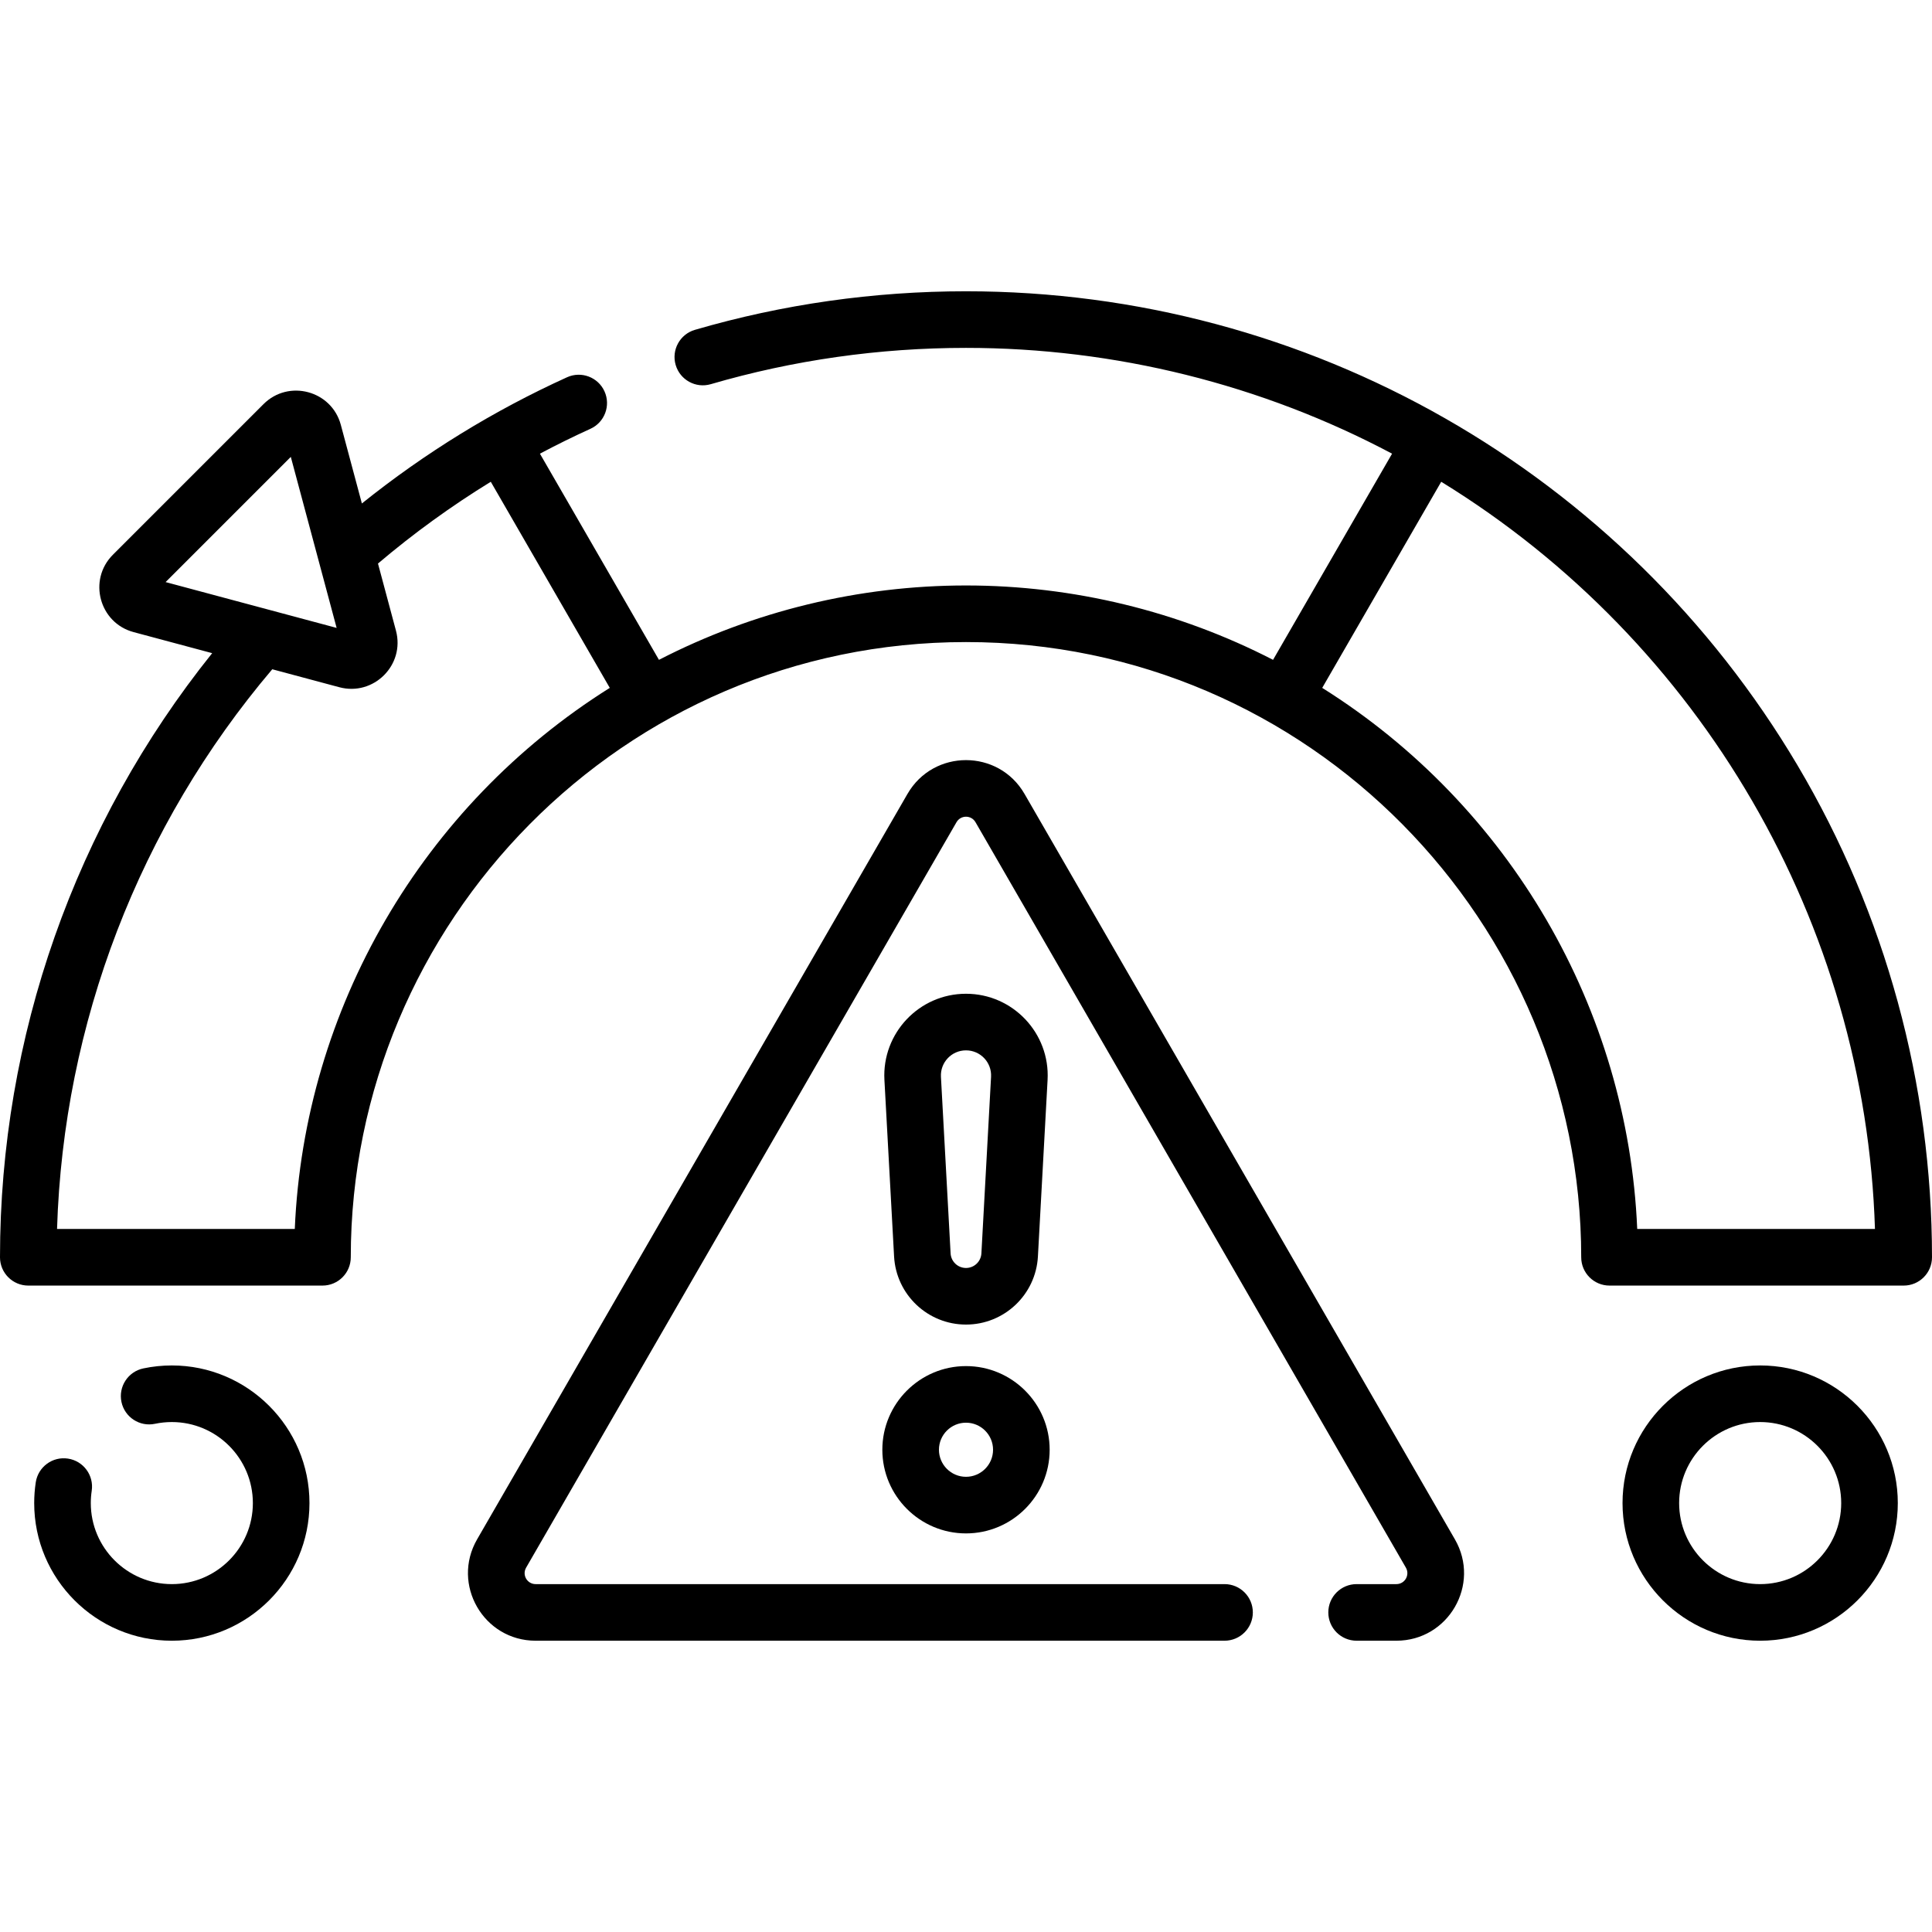 <svg id="Capa_1" enable-background="new 0 0 512 512" height="40" viewBox="0 0 512 512" width="40" xmlns="http://www.w3.org/2000/svg"><path d="m271.511 210.397c-6.891-11.937-24.122-11.951-31.021 0l-114.053 197.545c-6.891 11.936 1.71 26.865 15.51 26.865h182.567c4.142 0 7.5-3.358 7.5-7.5s-3.358-7.5-7.5-7.5h-182.567c-2.239 0-3.648-2.411-2.52-4.365l114.052-197.545c1.117-1.935 3.911-1.958 5.041 0l114.052 197.545c1.12 1.94-.263 4.365-2.52 4.365h-10.538c-4.142 0-7.5 3.358-7.5 7.5s3.358 7.5 7.5 7.5h10.538c13.782 0 22.41-14.914 15.51-26.865z"/><path d="m256 351.025c10.134 0 18.505-7.926 19.059-18.044l2.56-46.792c.677-12.39-9.211-22.833-21.619-22.833-12.409 0-22.296 10.444-21.619 22.833l2.56 46.792c.554 10.118 8.925 18.044 19.059 18.044zm0-72.669c3.806 0 6.85 3.186 6.641 7.014l-2.56 46.792c-.119 2.167-1.911 3.864-4.081 3.864s-3.962-1.697-4.081-3.864l-2.56-46.792c-.208-3.807 2.814-7.014 6.641-7.014z"/><path d="m256 406.369c12.225 0 22.17-9.945 22.17-22.17s-9.945-22.17-22.17-22.17-22.17 9.945-22.17 22.17 9.945 22.17 22.17 22.17zm0-29.34c3.954 0 7.17 3.216 7.17 7.17s-3.216 7.17-7.17 7.17-7.17-3.216-7.17-7.17 3.216-7.17 7.17-7.17z"/><path d="m476.383 202.857c-46.155-77.88-129.705-125.665-220.383-125.665-24.434 0-48.605 3.439-71.843 10.221-3.977 1.161-6.259 5.325-5.099 9.301 1.162 3.977 5.328 6.26 9.301 5.099 21.873-6.383 44.63-9.62 67.641-9.62 39.446 0 78.32 9.673 112.915 28.035l-31.543 54.635c-25.062-12.914-53.036-19.709-81.371-19.709s-56.309 6.795-81.371 19.709l-31.544-54.636c4.398-2.336 8.878-4.542 13.382-6.587 3.771-1.712 5.441-6.158 3.729-9.93s-6.158-5.442-9.93-3.729c-19.406 8.811-37.656 20.038-54.363 33.44l-5.581-20.829c-2.436-9.088-13.835-12.149-20.493-5.491l-39.919 39.919c-6.652 6.653-3.605 18.055 5.492 20.493l20.829 5.581c-36.346 45.313-56.232 101.704-56.232 160.098 0 4.142 3.358 7.5 7.5 7.5h77.961c4.142 0 7.5-3.358 7.5-7.5 0-88.619 72.055-163.039 163.039-163.039 91.069 0 163.039 74.477 163.039 163.039 0 4.142 3.358 7.5 7.5 7.5h77.961c4.142 0 7.5-3.358 7.5-7.5 0-45.949-12.316-91.018-35.617-130.335zm-399.317-81.779c2.396 8.942 9.725 36.295 12.145 45.325-9.051-2.425-36.339-9.737-45.325-12.145zm1.055 204.614h-63.005c1.689-54.503 21.761-106.747 57.037-148.331l17.777 4.763c9.053 2.425 17.45-5.864 15.002-15.002l-4.763-17.777c9.396-7.971 19.413-15.233 29.894-21.672l31.535 54.62c-49.661 31.173-80.996 85.002-83.477 143.399zm355.758 0c-2.481-58.397-33.817-112.227-83.478-143.398l31.535-54.62c69.031 42.403 112.413 117.134 114.947 198.019h-63.004z"/><path d="m45.537 361.858c-2.543 0-5.087.265-7.559.786-4.053.855-6.645 4.833-5.79 8.887.855 4.052 4.831 6.646 8.887 5.79 1.456-.307 2.958-.463 4.462-.463 11.841 0 21.475 9.633 21.475 21.475s-9.633 21.475-21.475 21.475-21.475-9.633-21.475-21.475c0-1.089.082-2.183.244-3.251.62-4.096-2.198-7.918-6.293-8.538-4.096-.623-7.918 2.197-8.538 6.293-.274 1.809-.413 3.658-.413 5.496 0 20.112 16.362 36.475 36.475 36.475s36.475-16.362 36.475-36.475-16.363-36.475-36.475-36.475z"/><path d="m466.463 361.858c-20.112 0-36.475 16.362-36.475 36.475s16.362 36.475 36.475 36.475 36.475-16.362 36.475-36.475-16.363-36.475-36.475-36.475zm0 57.95c-11.841 0-21.475-9.633-21.475-21.475s9.633-21.475 21.475-21.475 21.475 9.633 21.475 21.475-9.634 21.475-21.475 21.475z"/></svg>
